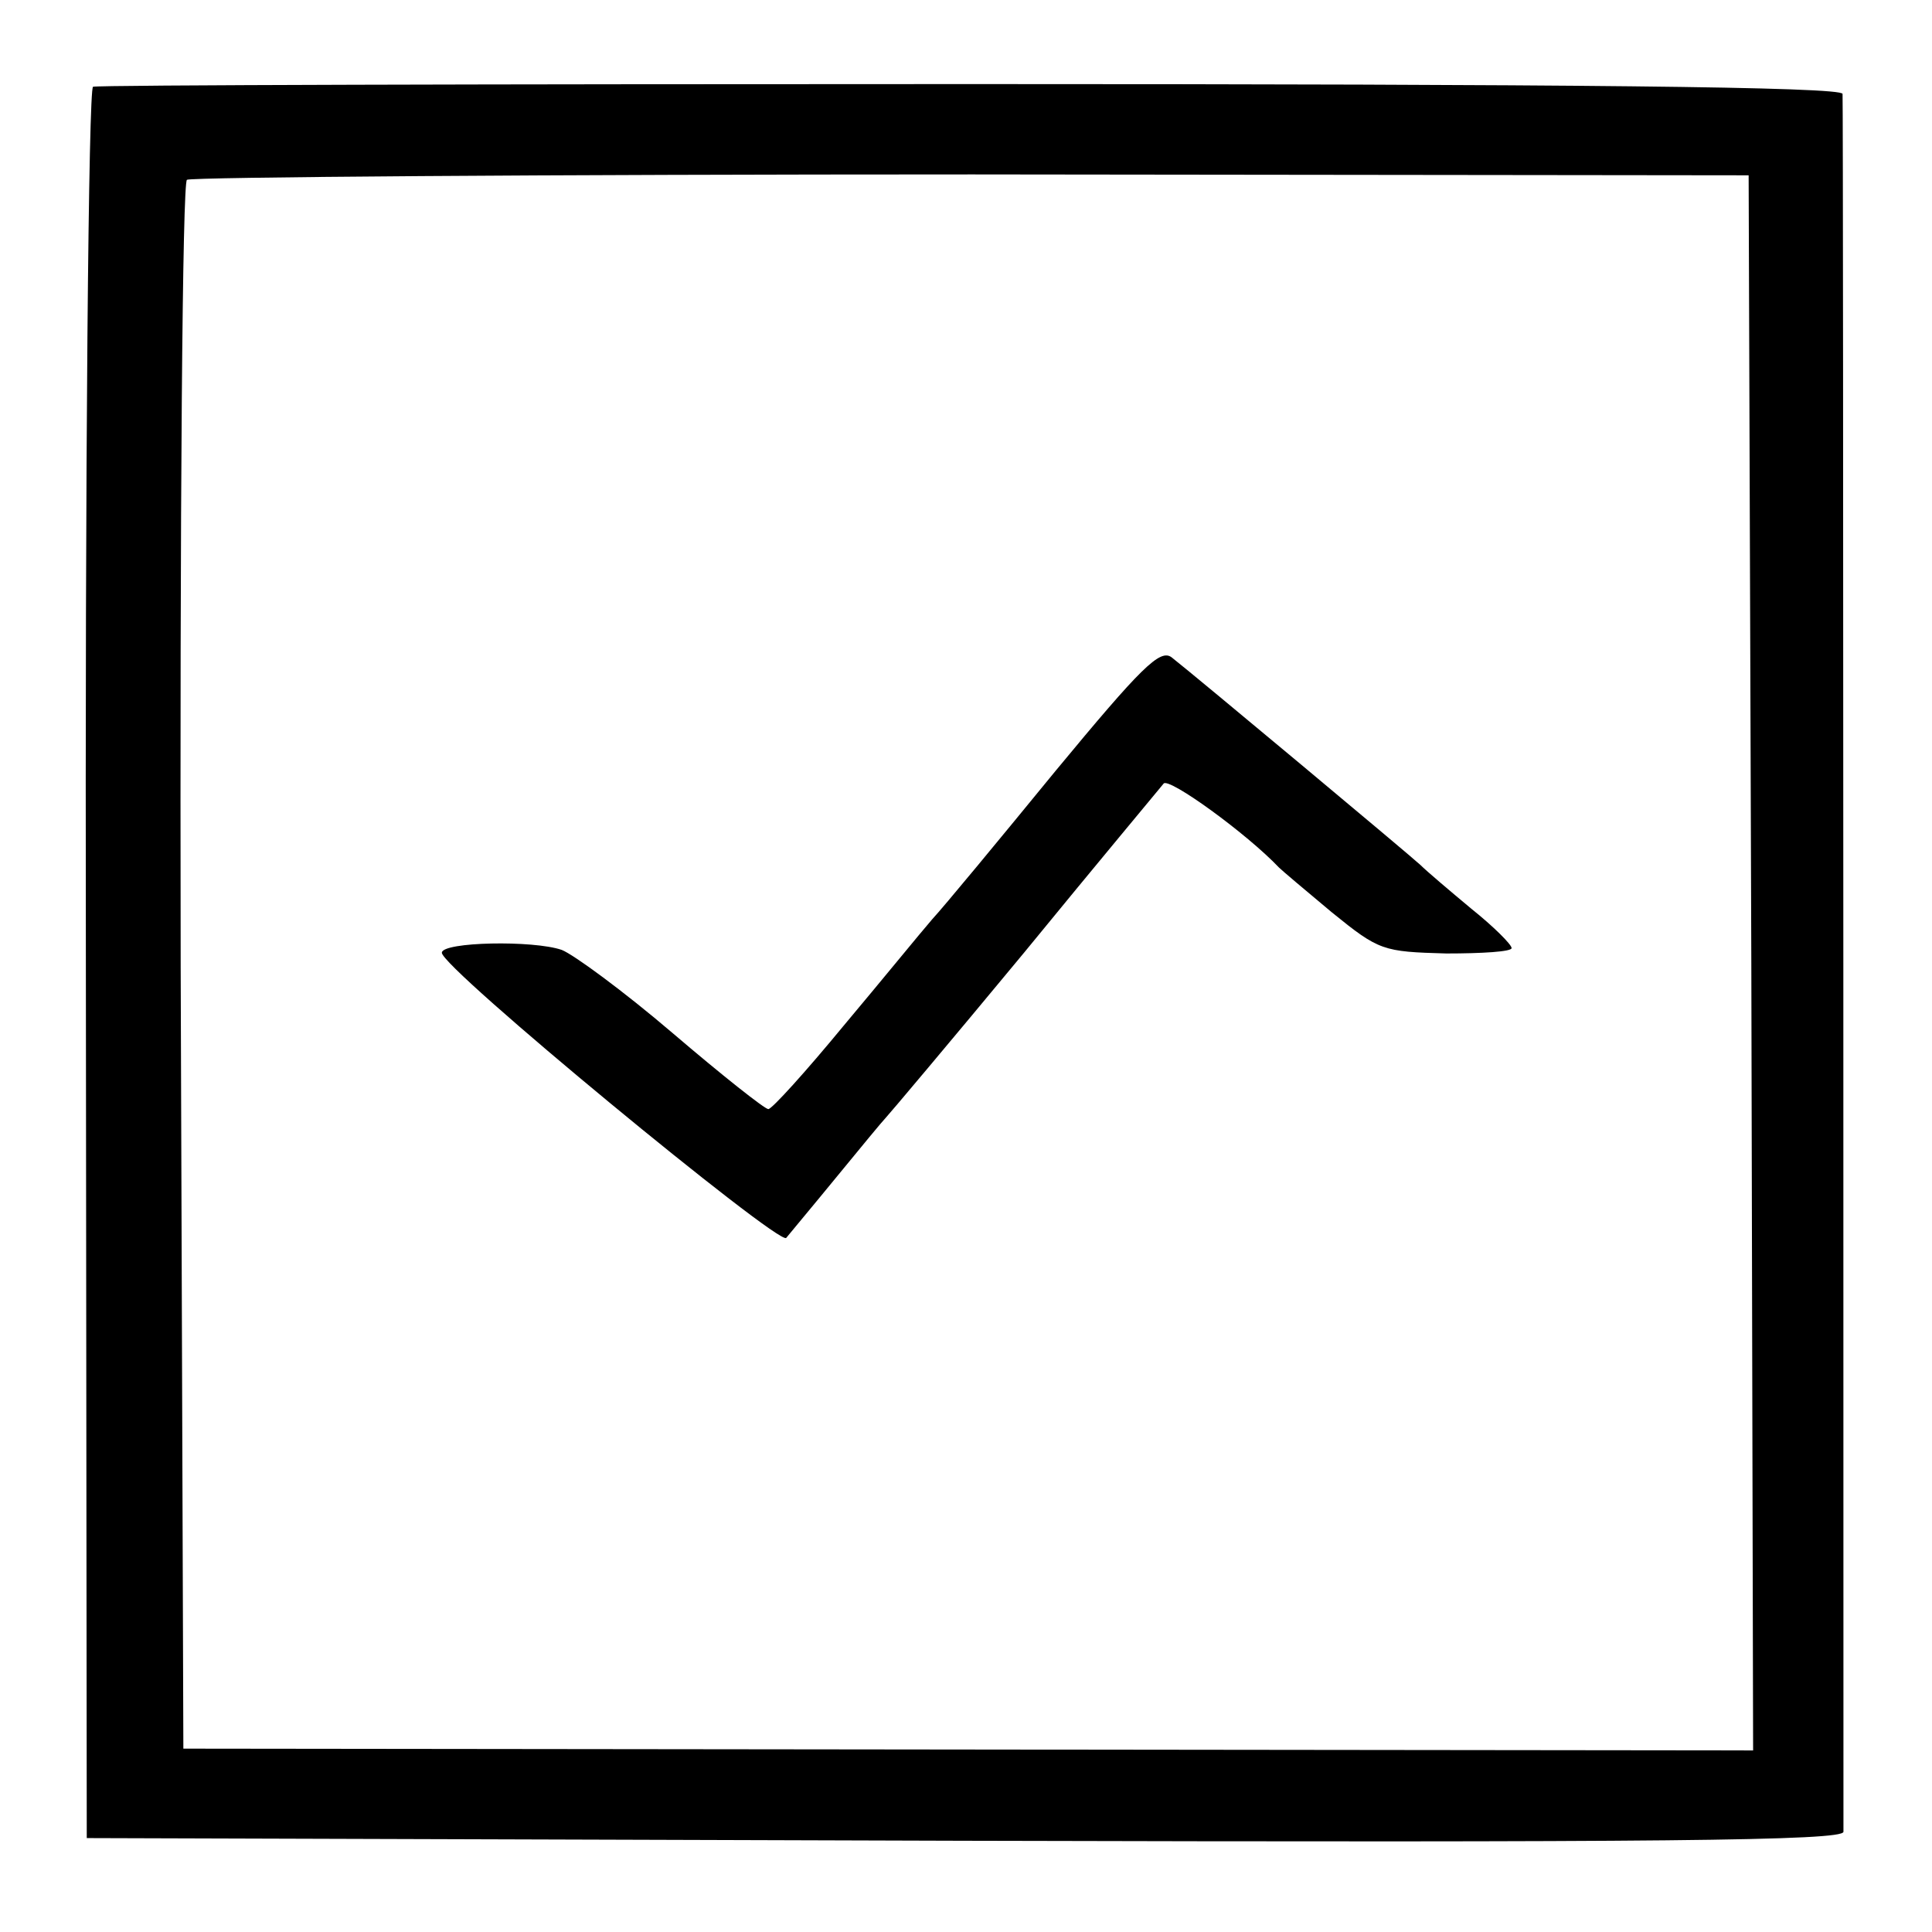 <?xml version="1.0" standalone="no"?>
<!DOCTYPE svg PUBLIC "-//W3C//DTD SVG 20010904//EN"
 "http://www.w3.org/TR/2001/REC-SVG-20010904/DTD/svg10.dtd">
<svg version="1.0" xmlns="http://www.w3.org/2000/svg"
 width="216pt" height="216pt" viewBox="0 0 216 216"
 preserveAspectRatio="xMidYMid meet">
<g transform="translate(0,216) scale(0.1,-0.1)"
fill="#000000" stroke="none">
<path d="M104 2063 c-5 -2 -9 -417 -8 -980 l1 -978 981 -3 c782 -2 982 0 983
10 0 14 0 1927 -1 1943 0 8 -305 11 -974 11 -535 0 -977 -1 -982 -3z m1854
-980 l2 -880 -877 1 -878 1 -3 874 c-1 518 2 877 7 880 5 3 400 6 878 6 l868
-1 3 -881z"/>
<path d="M1180 1298 c-63 -77 -125 -152 -138 -166 -13 -15 -57 -69 -99 -119
-42 -51 -80 -93 -84 -93 -4 0 -52 38 -107 85 -55 47 -111 88 -124 93 -32 11
-133 9 -134 -3 -3 -15 377 -328 385 -319 4 5 30 36 57 69 27 33 51 62 54 65 3
3 73 86 155 185 81 99 152 184 156 189 6 7 93 -56 129 -94 3 -3 29 -25 59 -50
53 -43 57 -44 128 -46 40 0 73 2 73 6 0 4 -20 24 -45 44 -24 20 -50 42 -57 49
-13 12 -250 210 -278 232 -13 10 -34 -11 -130 -127z"/>
</g>
</svg>
